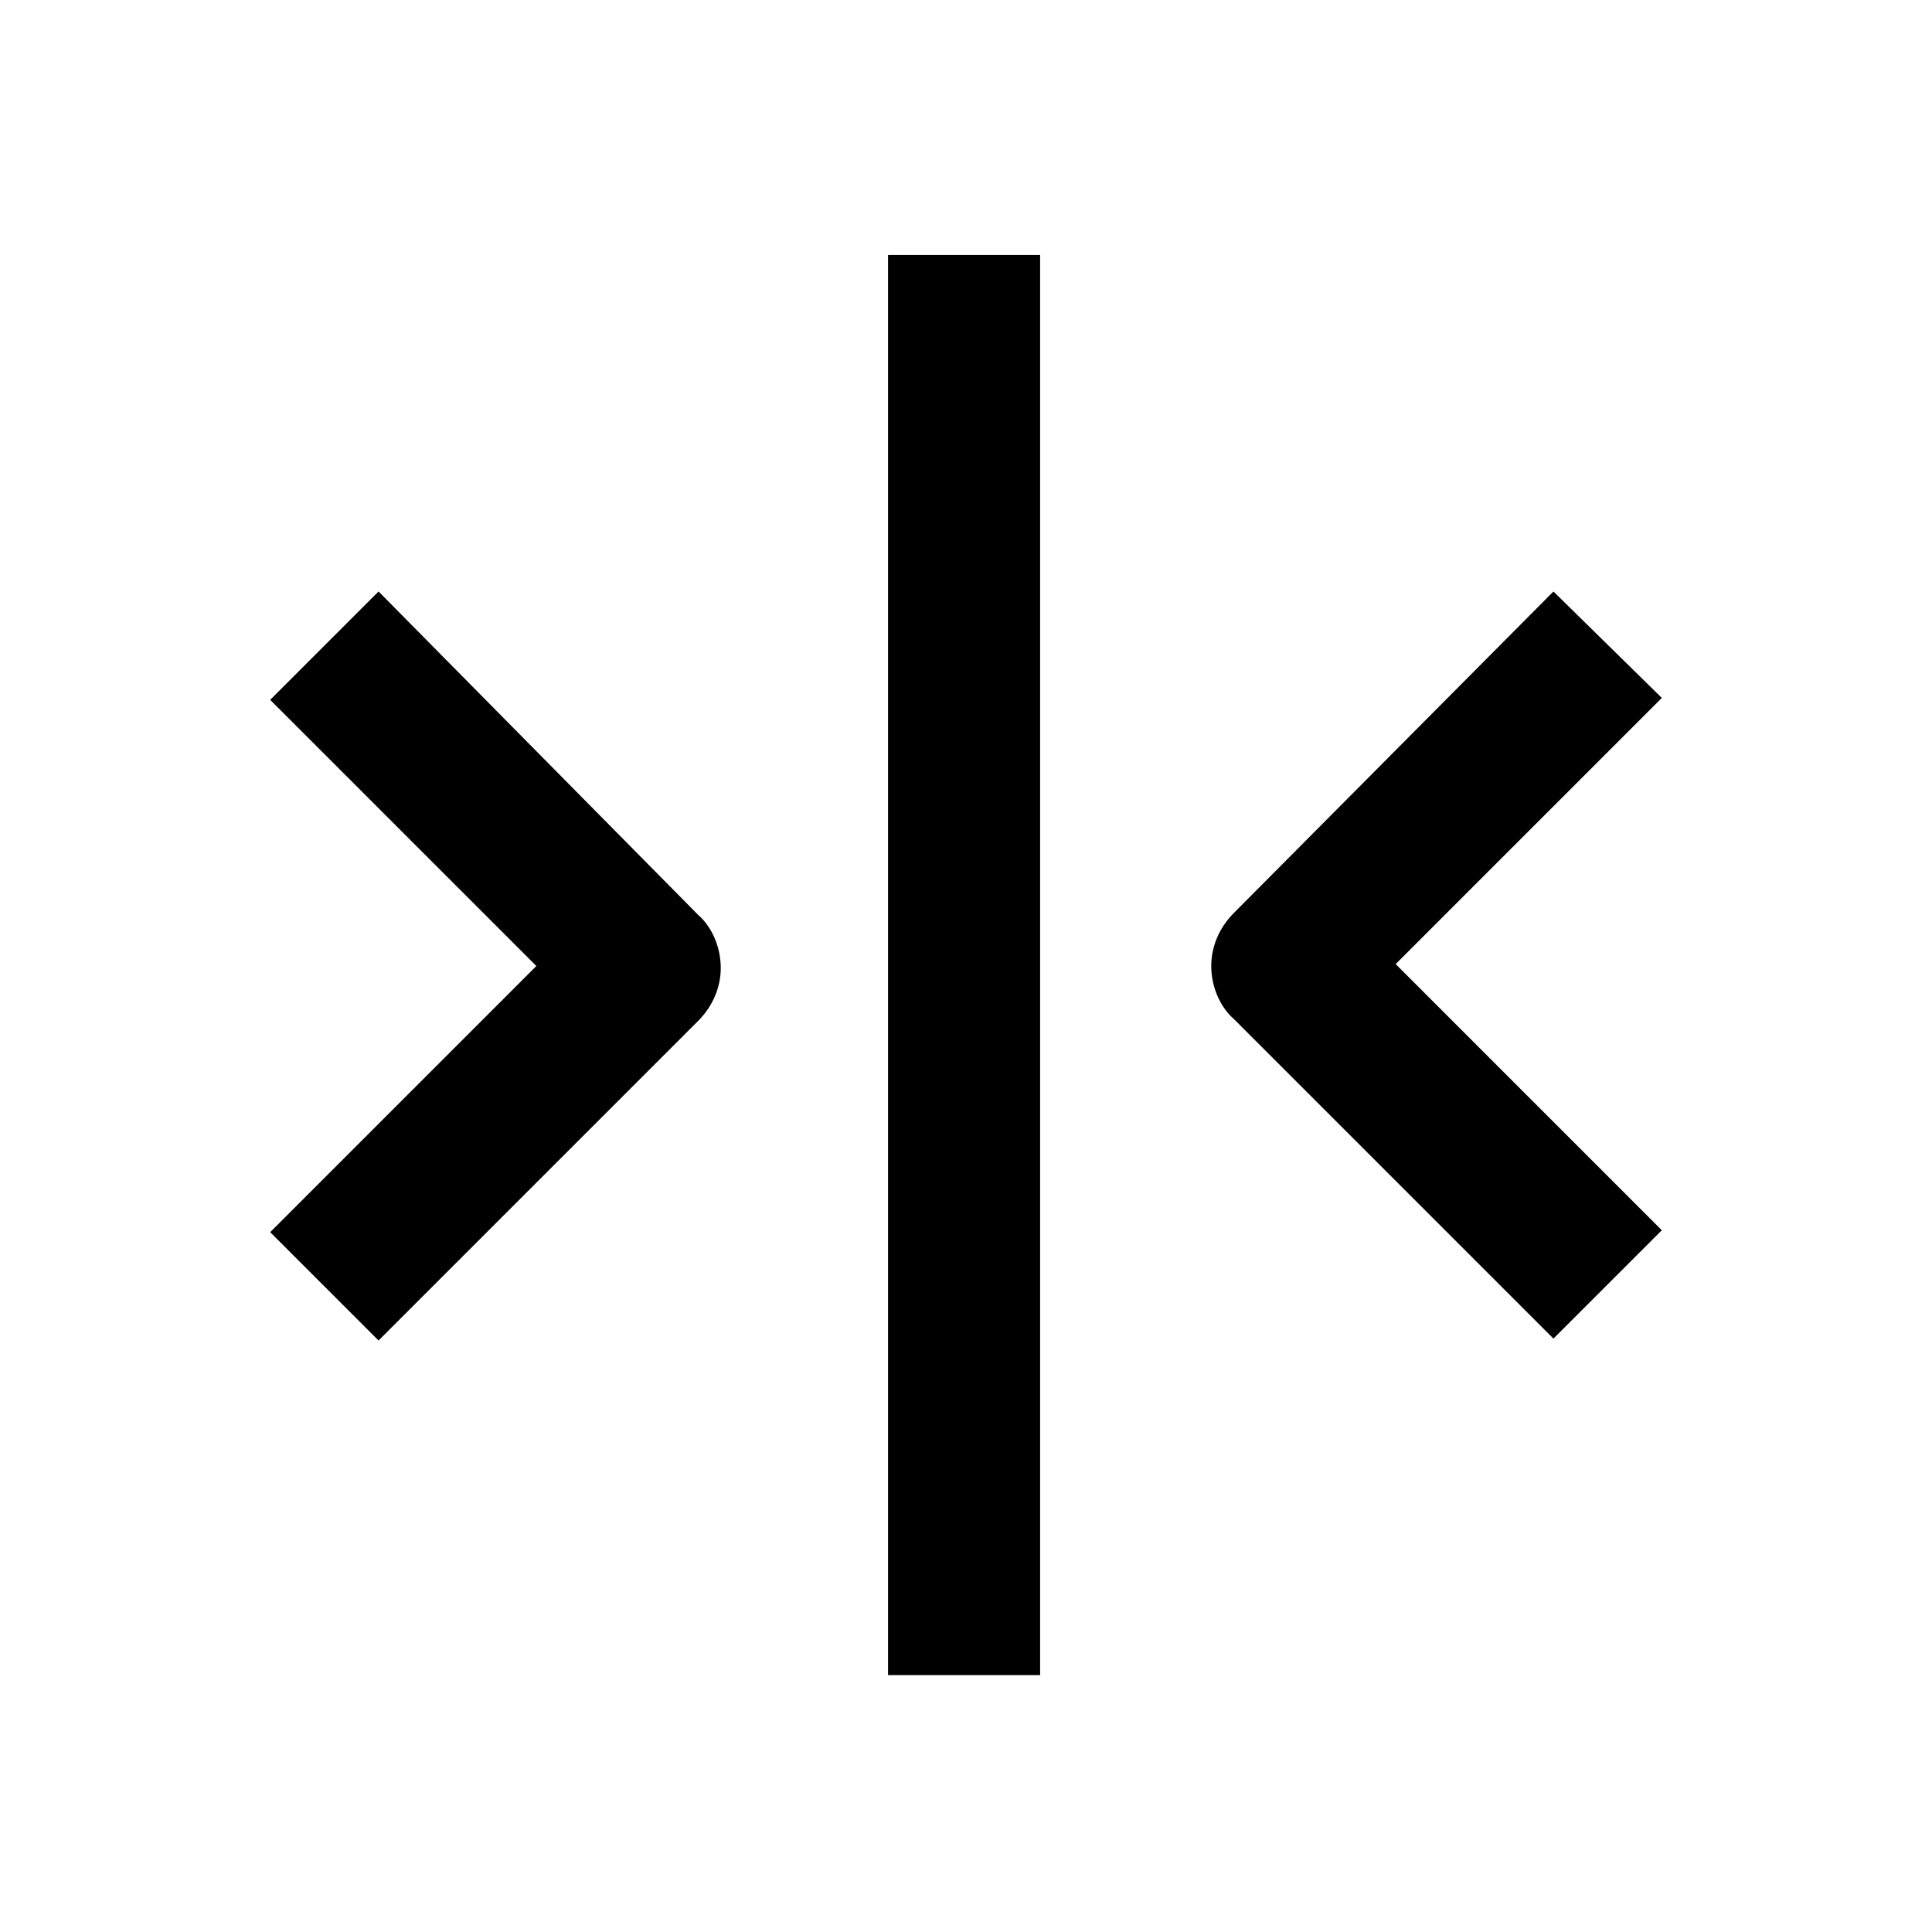 <?xml version="1.0" encoding="UTF-8"?>
<!-- Uploaded to: ICON Repo, www.svgrepo.com, Generator: ICON Repo Mixer Tools -->
<svg fill="#000000" width="800px" height="800px" version="1.1" viewBox="144 144 512 512" xmlns="http://www.w3.org/2000/svg">
 <g>
  <path d="m555.68 300.75-84.641 85.145c-4.031 4.031-6.047 9.07-6.047 14.105 0 5.039 2.016 10.578 6.047 14.105l84.641 84.641 28.719-28.719-70.535-70.535 70.535-70.535z"/>
  <path d="m244.32 499.25 84.641-84.641c4.031-4.031 6.047-9.07 6.047-14.105 0-5.039-2.016-10.578-6.047-14.105l-84.641-85.652-28.715 28.719 70.535 70.535-70.535 70.535z"/>
  <path d="m379.34 211.57h40.305v376.35h-40.305z"/>
 </g>
</svg>